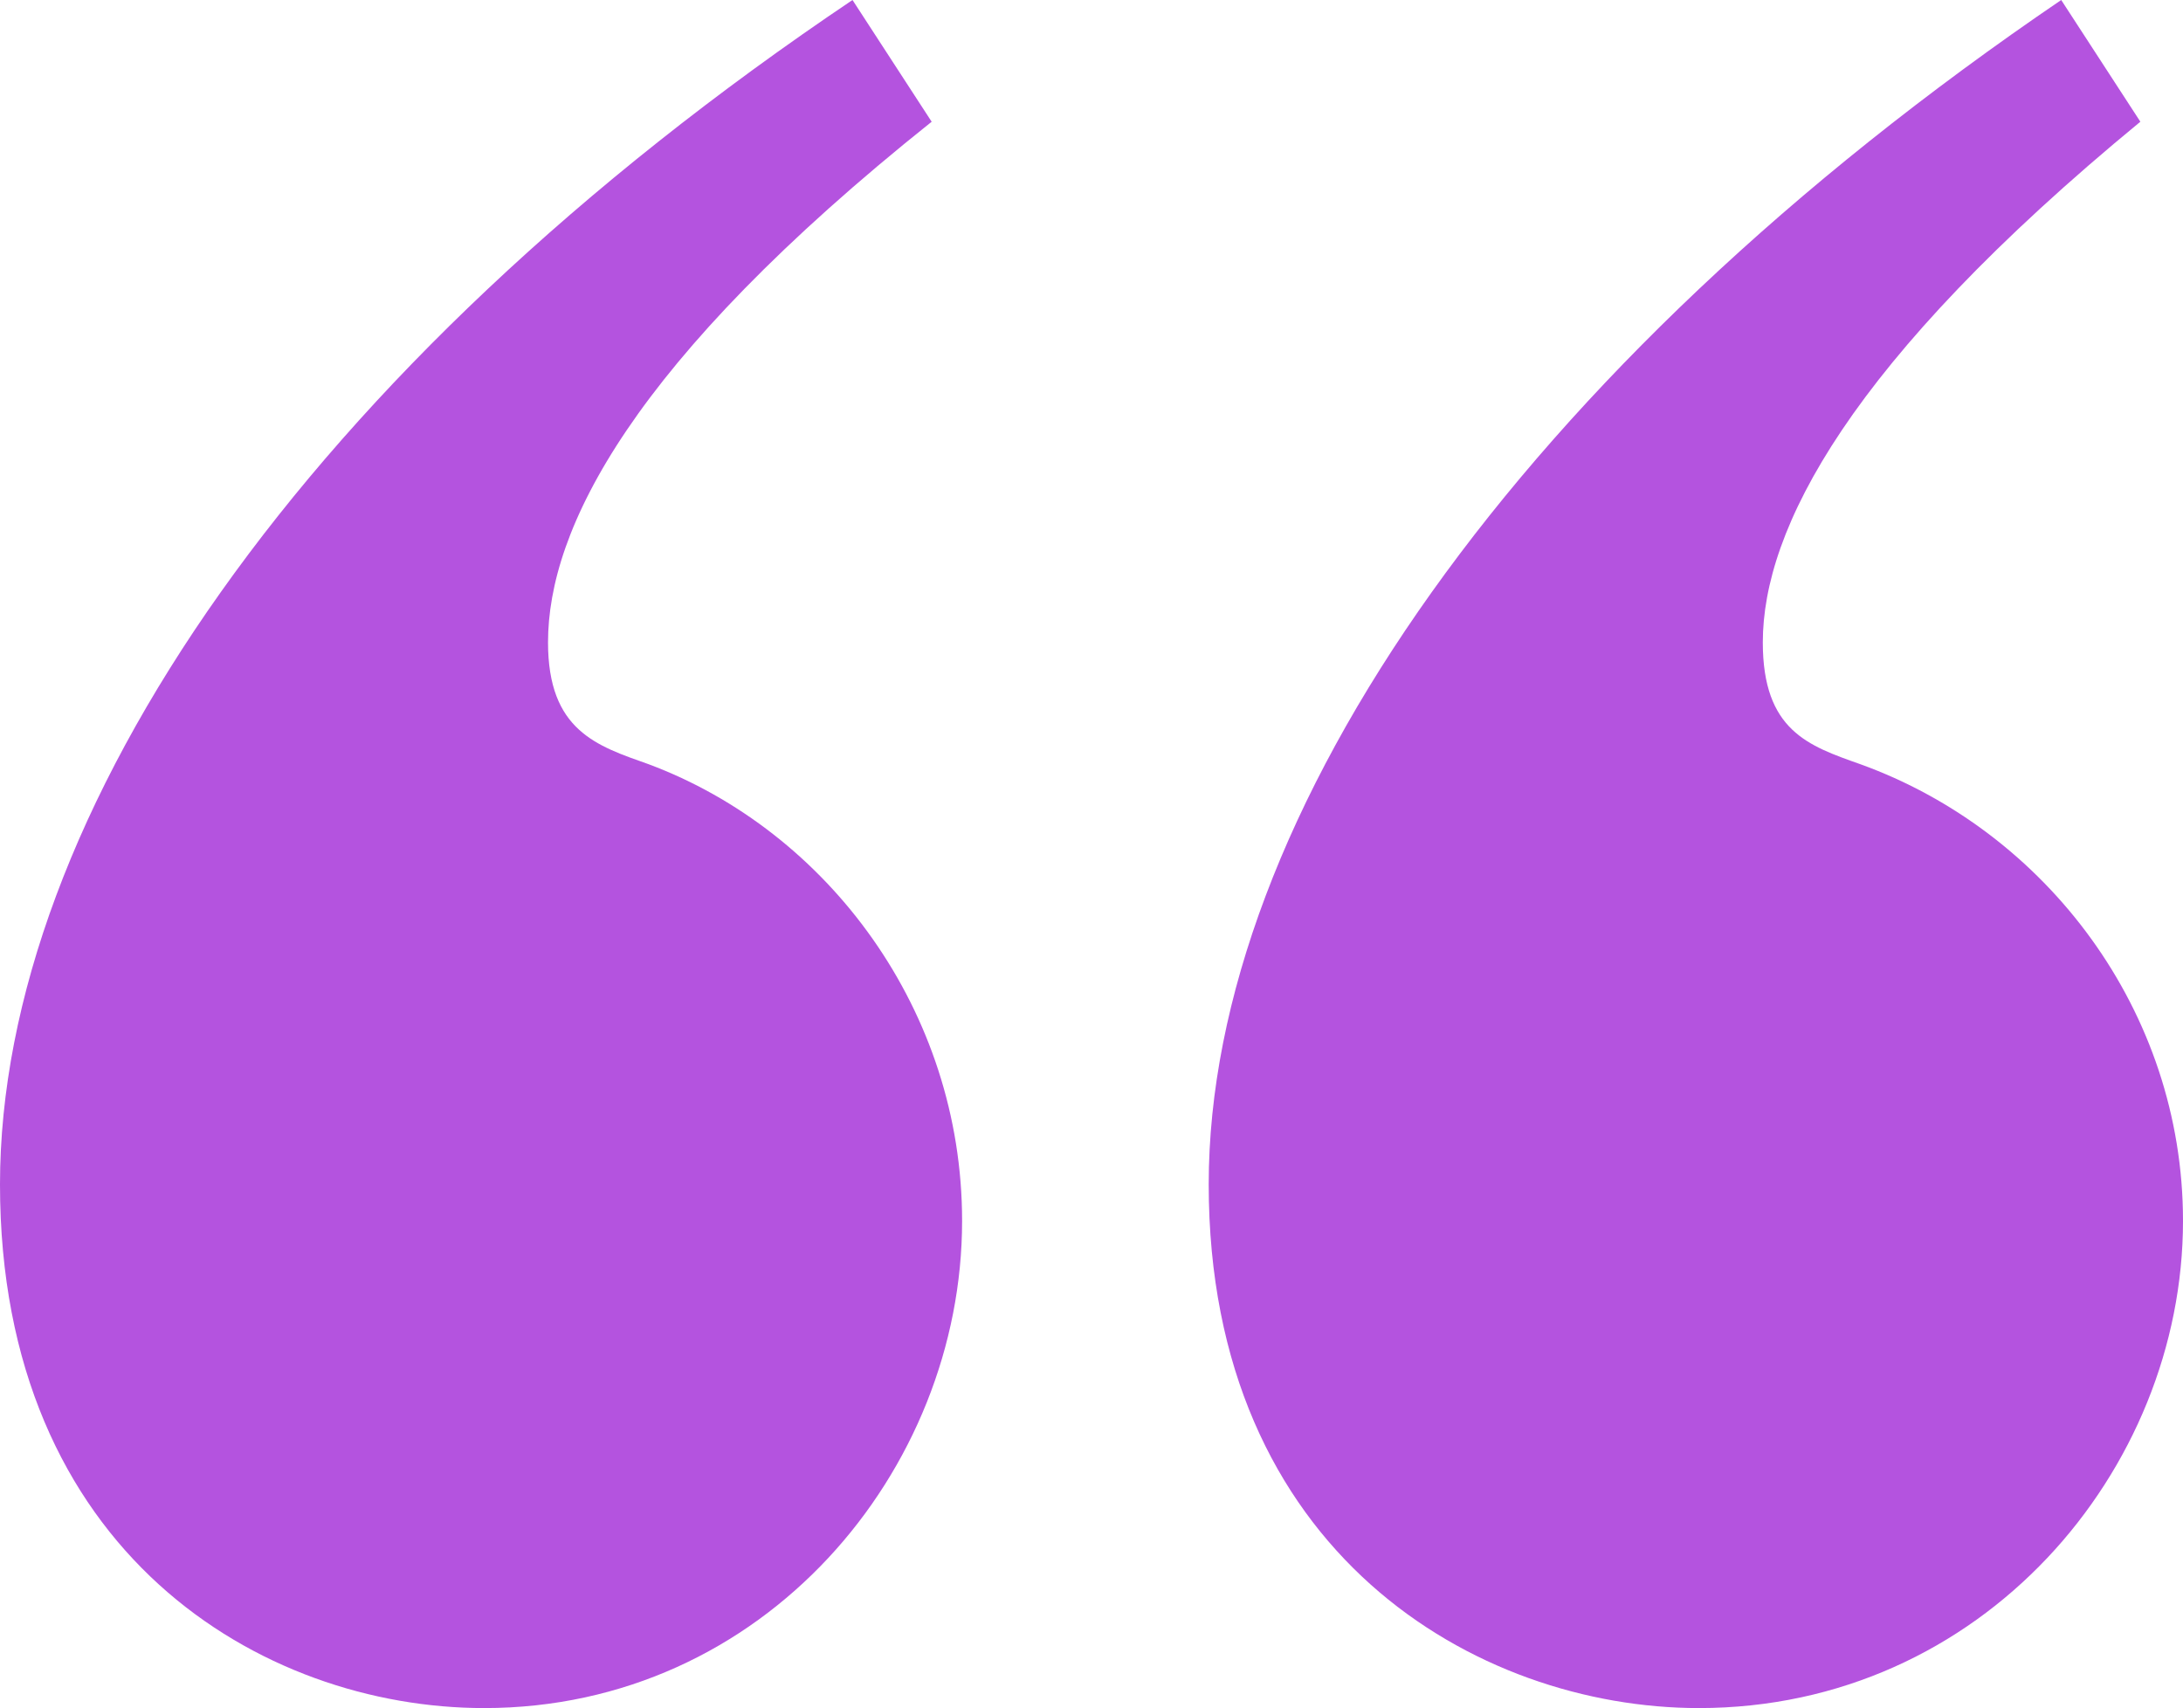 <?xml version="1.0" encoding="UTF-8"?>
<svg id="Layer_2" data-name="Layer 2" xmlns="http://www.w3.org/2000/svg" viewBox="0 0 560.15 438.28">
  <defs>
    <style>
      .cls-1 {
        fill: #b453df;
      }
    </style>
  </defs>
  <g id="Layer_1-2" data-name="Layer 1">
    <path id="brainbliss" class="cls-1" d="M239.07,31.25L218.75,0C78.12,94.53,0,209.38,0,303.9s67.2,134.38,124.22,134.38c71.88,0,122.65-60.95,122.65-125,0-53.9-34.38-100-80.47-117.2-13.28-4.7-25.78-8.6-25.78-31.25,0-28.9,21.1-71.88,98.45-133.6v.02ZM549.22,31.25l-20.32-31.25c-139.07,94.53-218.75,209.38-218.75,303.9s68.75,134.38,125.78,134.38c72.65,0,124.22-60.95,124.22-125,0-53.9-35.15-100-82.82-117.2-13.28-4.7-25-8.6-25-31.25,0-28.9,21.88-71.88,96.88-133.6l.02.02Z"/>
  </g>
</svg>